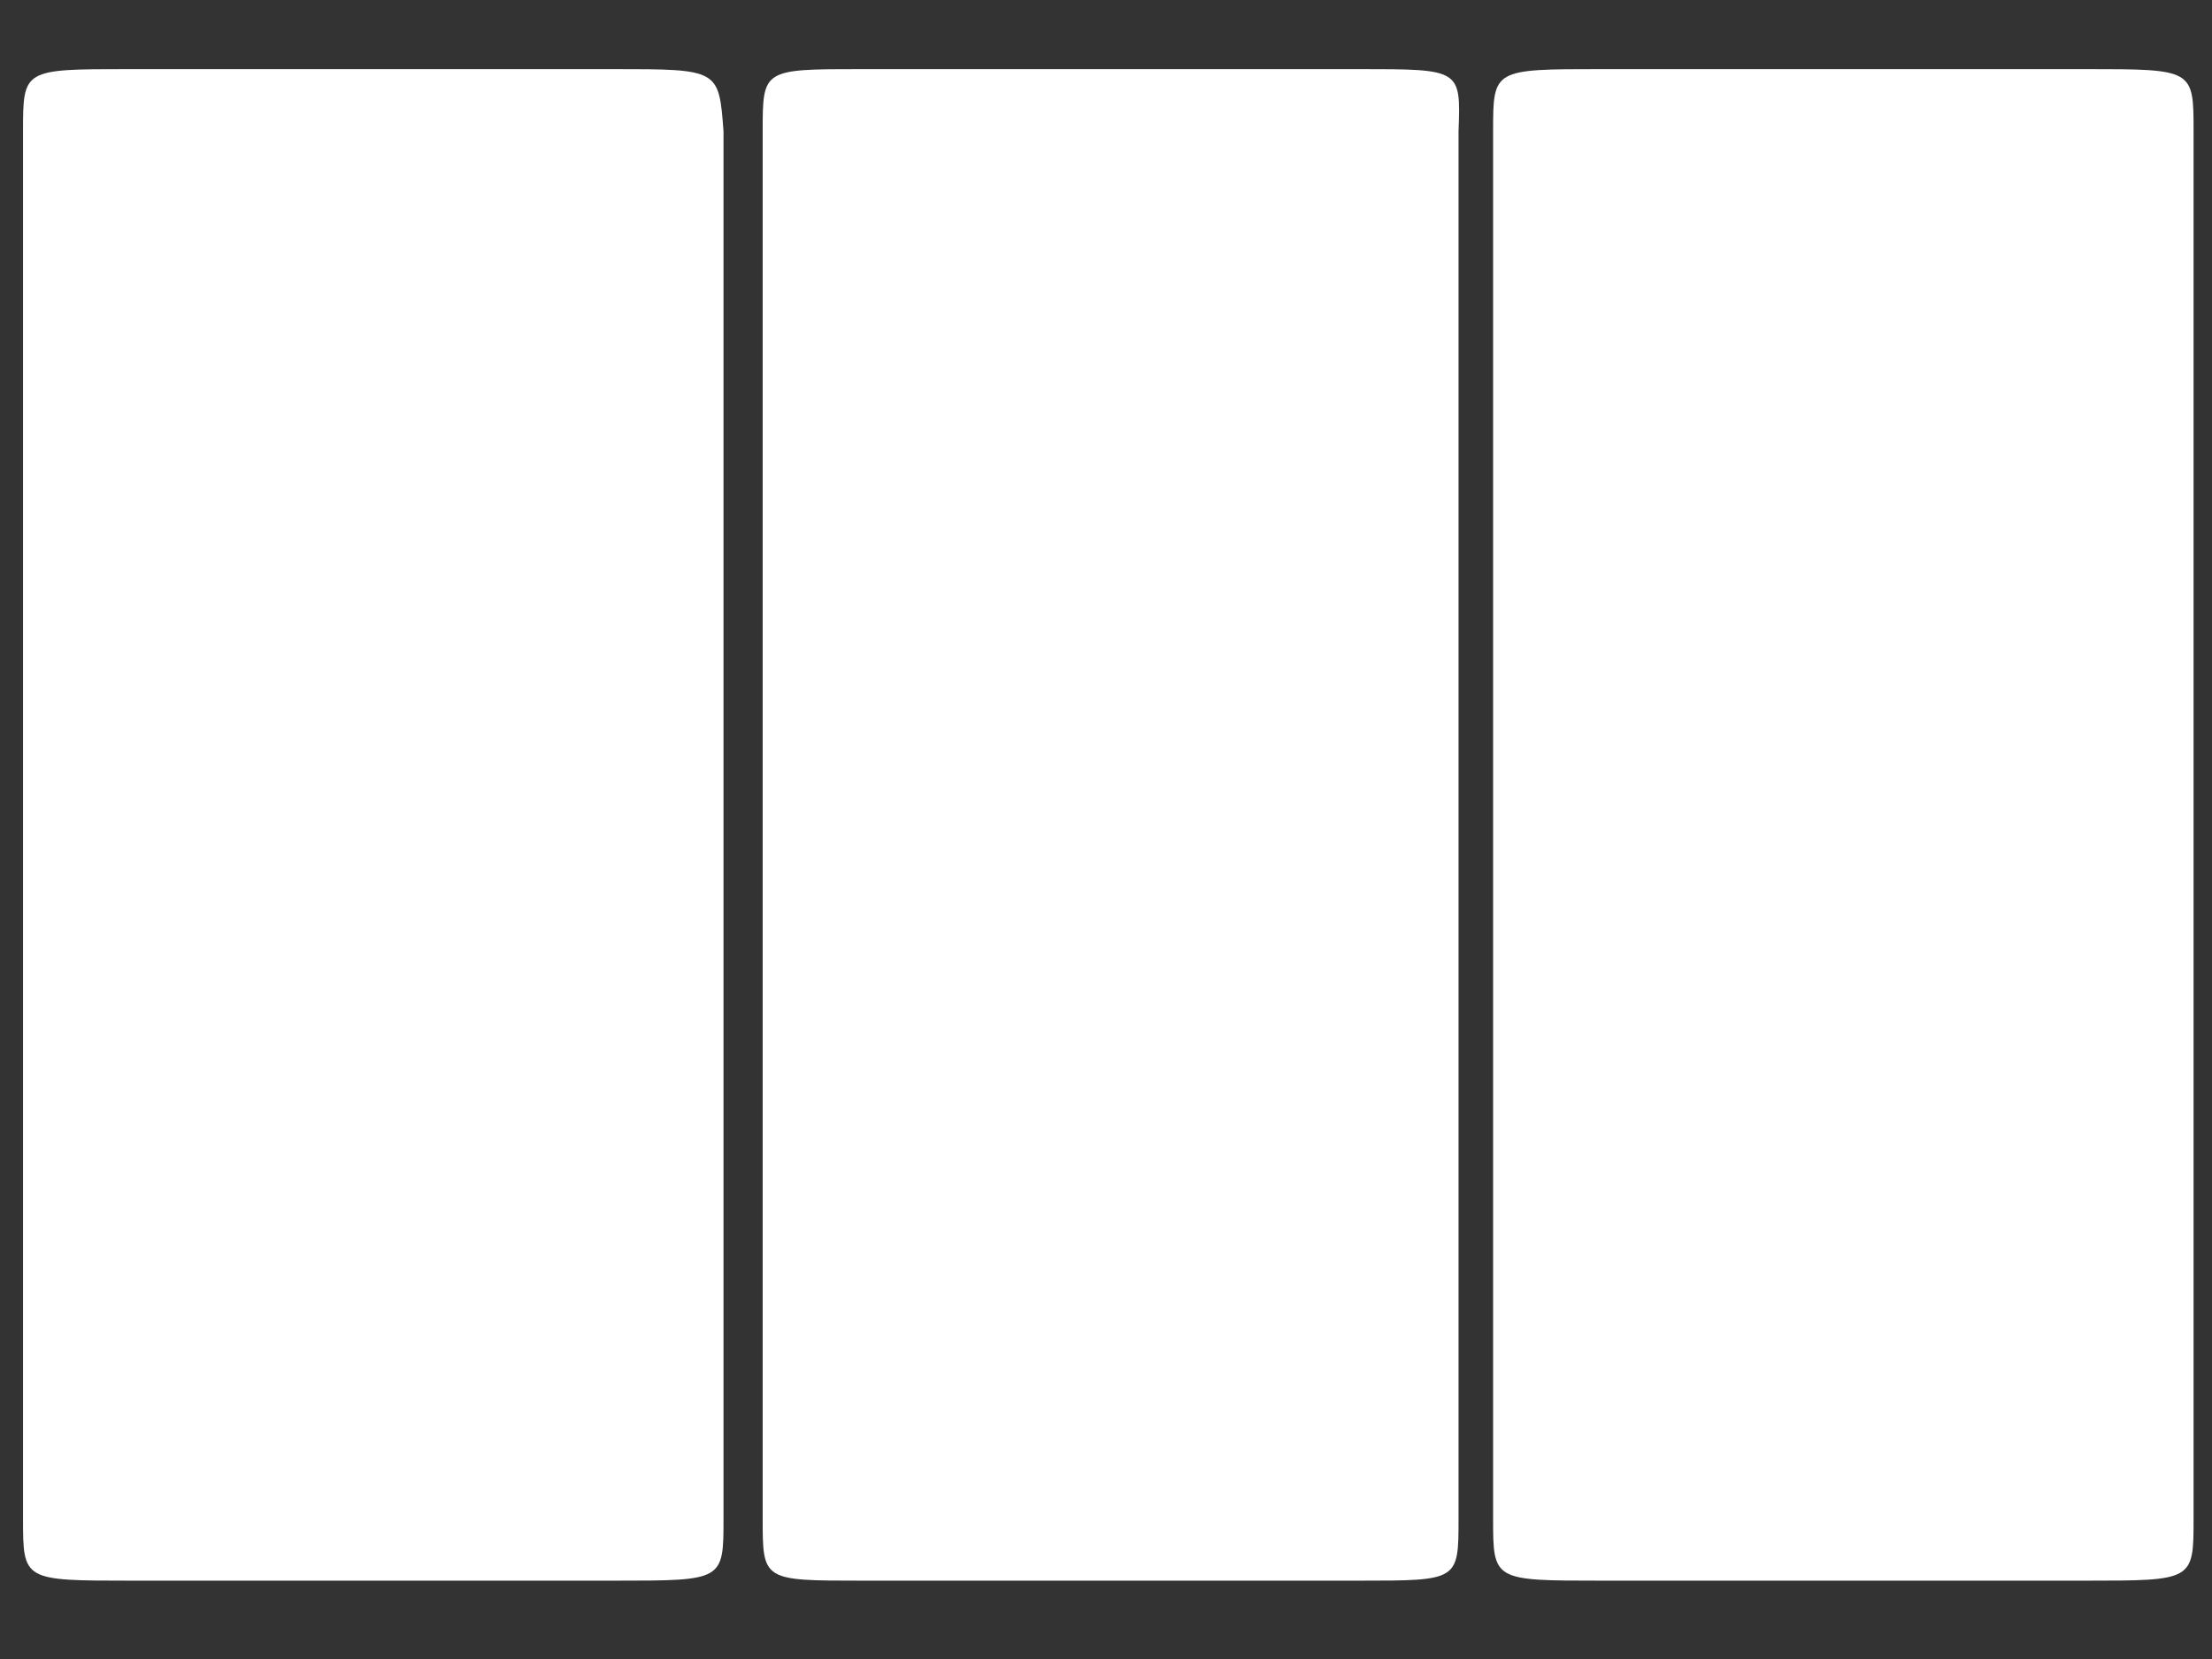 <?xml version="1.0" encoding="utf-8"?>
<!-- Generator: Adobe Illustrator 18.0.0, SVG Export Plug-In . SVG Version: 6.00 Build 0)  -->
<!DOCTYPE svg PUBLIC "-//W3C//DTD SVG 1.1//EN" "http://www.w3.org/Graphics/SVG/1.1/DTD/svg11.dtd">
<svg version="1.1" id="_x33_-col_white_copy" xmlns="http://www.w3.org/2000/svg" xmlns:xlink="http://www.w3.org/1999/xlink"
	 x="0px" y="0px" viewBox="0 0 96 72" enable-background="new 0 0 96 72" xml:space="preserve">
<rect x="0" y="0" width="96" height="72" fill="#333333" stroke="none"/>
<path fill="#FFFFFF" d="M90.5,3h-21c-4.7,0-4.7,0-4.7,2.7v60.2c0,2.7,0,2.7,4.7,2.7h21c4.7,0,4.7,0,4.7-2.7V5.7
	C95.2,3,95.2,3,90.5,3z"/>
<path fill="#FFFFFF" d="M26.6,3h-21C1,3,1,3,1,5.7v60.2c0,2.7,0,2.7,4.7,2.7h21c4.7,0,4.7,0,4.7-2.7V5.7C31.2,3,31.2,3,26.6,3z"/>
<path fill="#FFFFFF" d="M59,3H37.4c-4.3,0-4.3,0-4.3,2.7v60.2c0,2.7,0,2.7,4.3,2.7H59c4.3,0,4.3,0,4.3-2.7V5.7C63.4,3,63.4,3,59,3z"
	/>
</svg>
